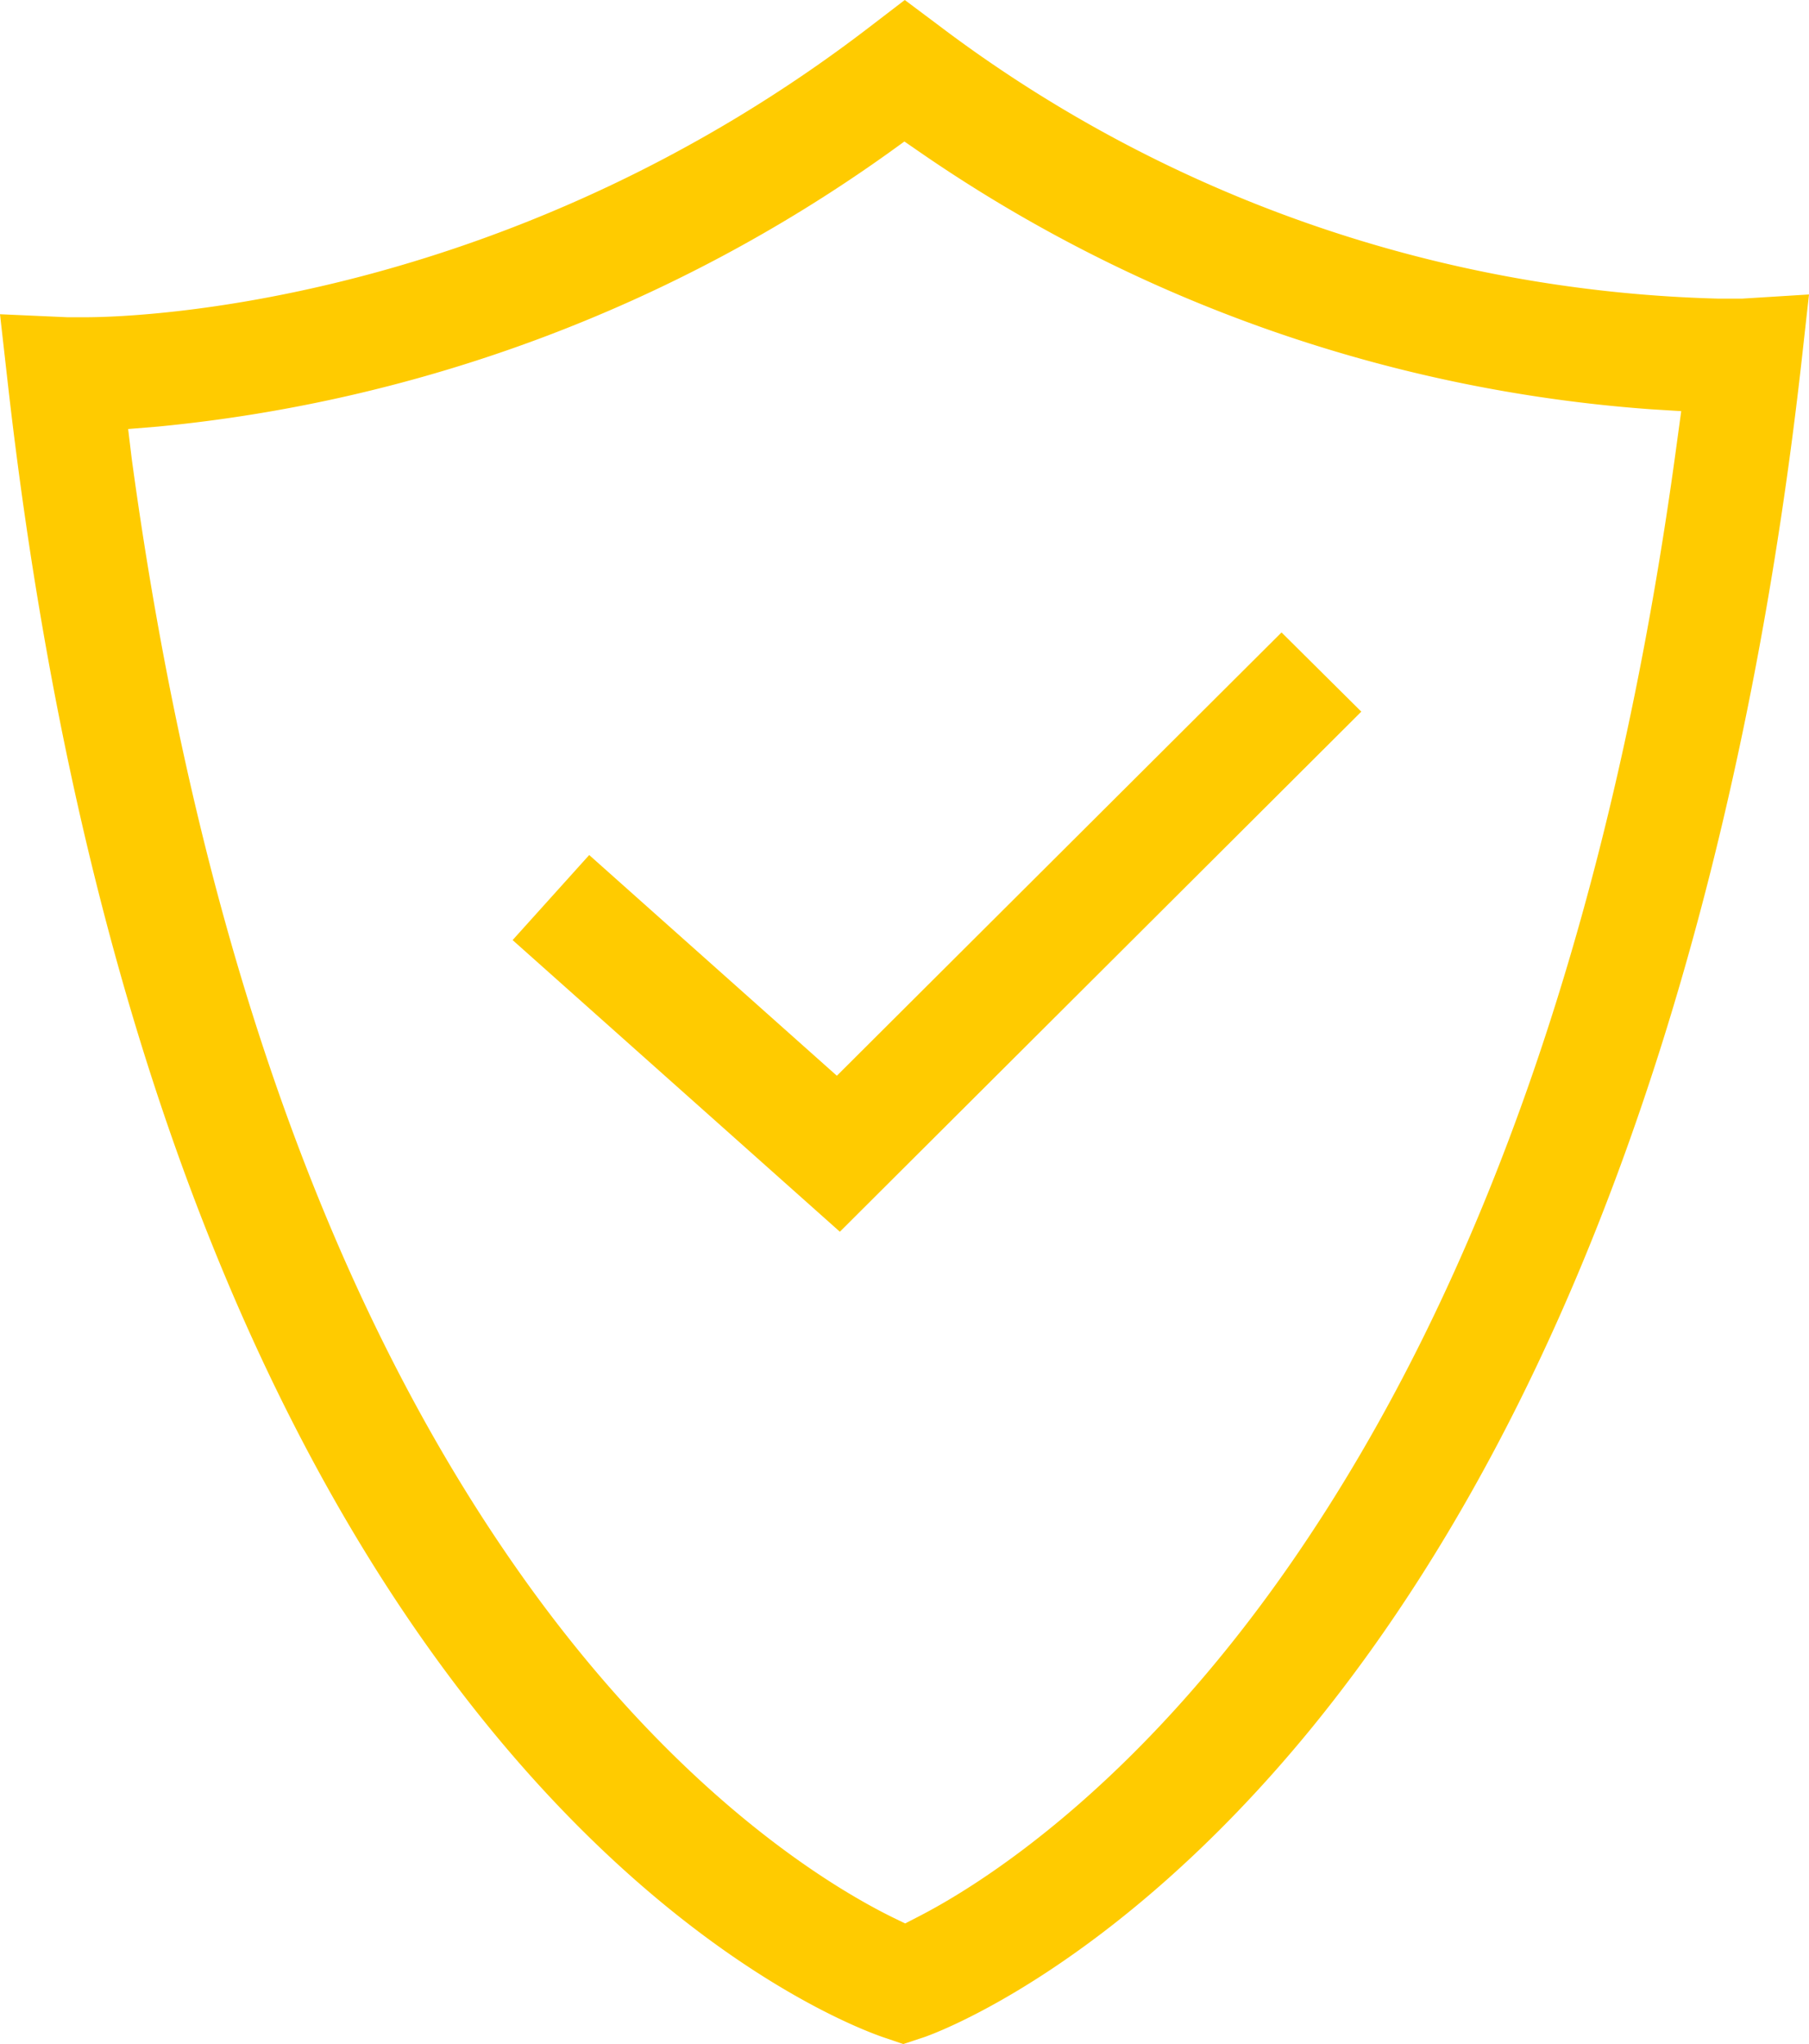 <svg xmlns="http://www.w3.org/2000/svg" viewBox="0 0 96.13 108.64"><defs><style>.cls-1{fill:#ffcb00;}</style></defs><title>8-antivurus</title><g id="Layer_2" data-name="Layer 2"><g id="hover"><path class="cls-1" d="M47.12,108.33C45.56,107.83,8.86,95.27.4,20.24L0,16.7l3.59.16h.92c3.67,0,22.93-1,41.73-15.45L48.08,0l1.83,1.37a71.71,71.71,0,0,0,41.39,14.5h.36l.92,0,3.55-.22-.39,3.5c-2.42,21.6-8.92,51.77-26.13,72.79C59.09,104.76,49.44,108.17,49,108.3l-1,.33ZM47.2,8.14A79.94,79.94,0,0,1,8.4,22.67l-1.59.13L7,24.38C10.35,49,17.26,68.88,27.57,83.52c8.37,11.89,16.67,16.8,19.85,18.37l.68.33.68-.35c3.18-1.63,11.47-6.74,19.83-18.81,10.3-14.87,17.2-34.92,20.51-59.6l.22-1.61-1.62-.1A78.33,78.33,0,0,1,48.93,8.12l-.87-.6Z"/><polygon class="cls-1" points="27.24 49.96 31.31 45.44 44.47 57.17 68.1 33.61 72.34 37.82 44.63 65.46 27.24 49.96"/></g></g></svg>